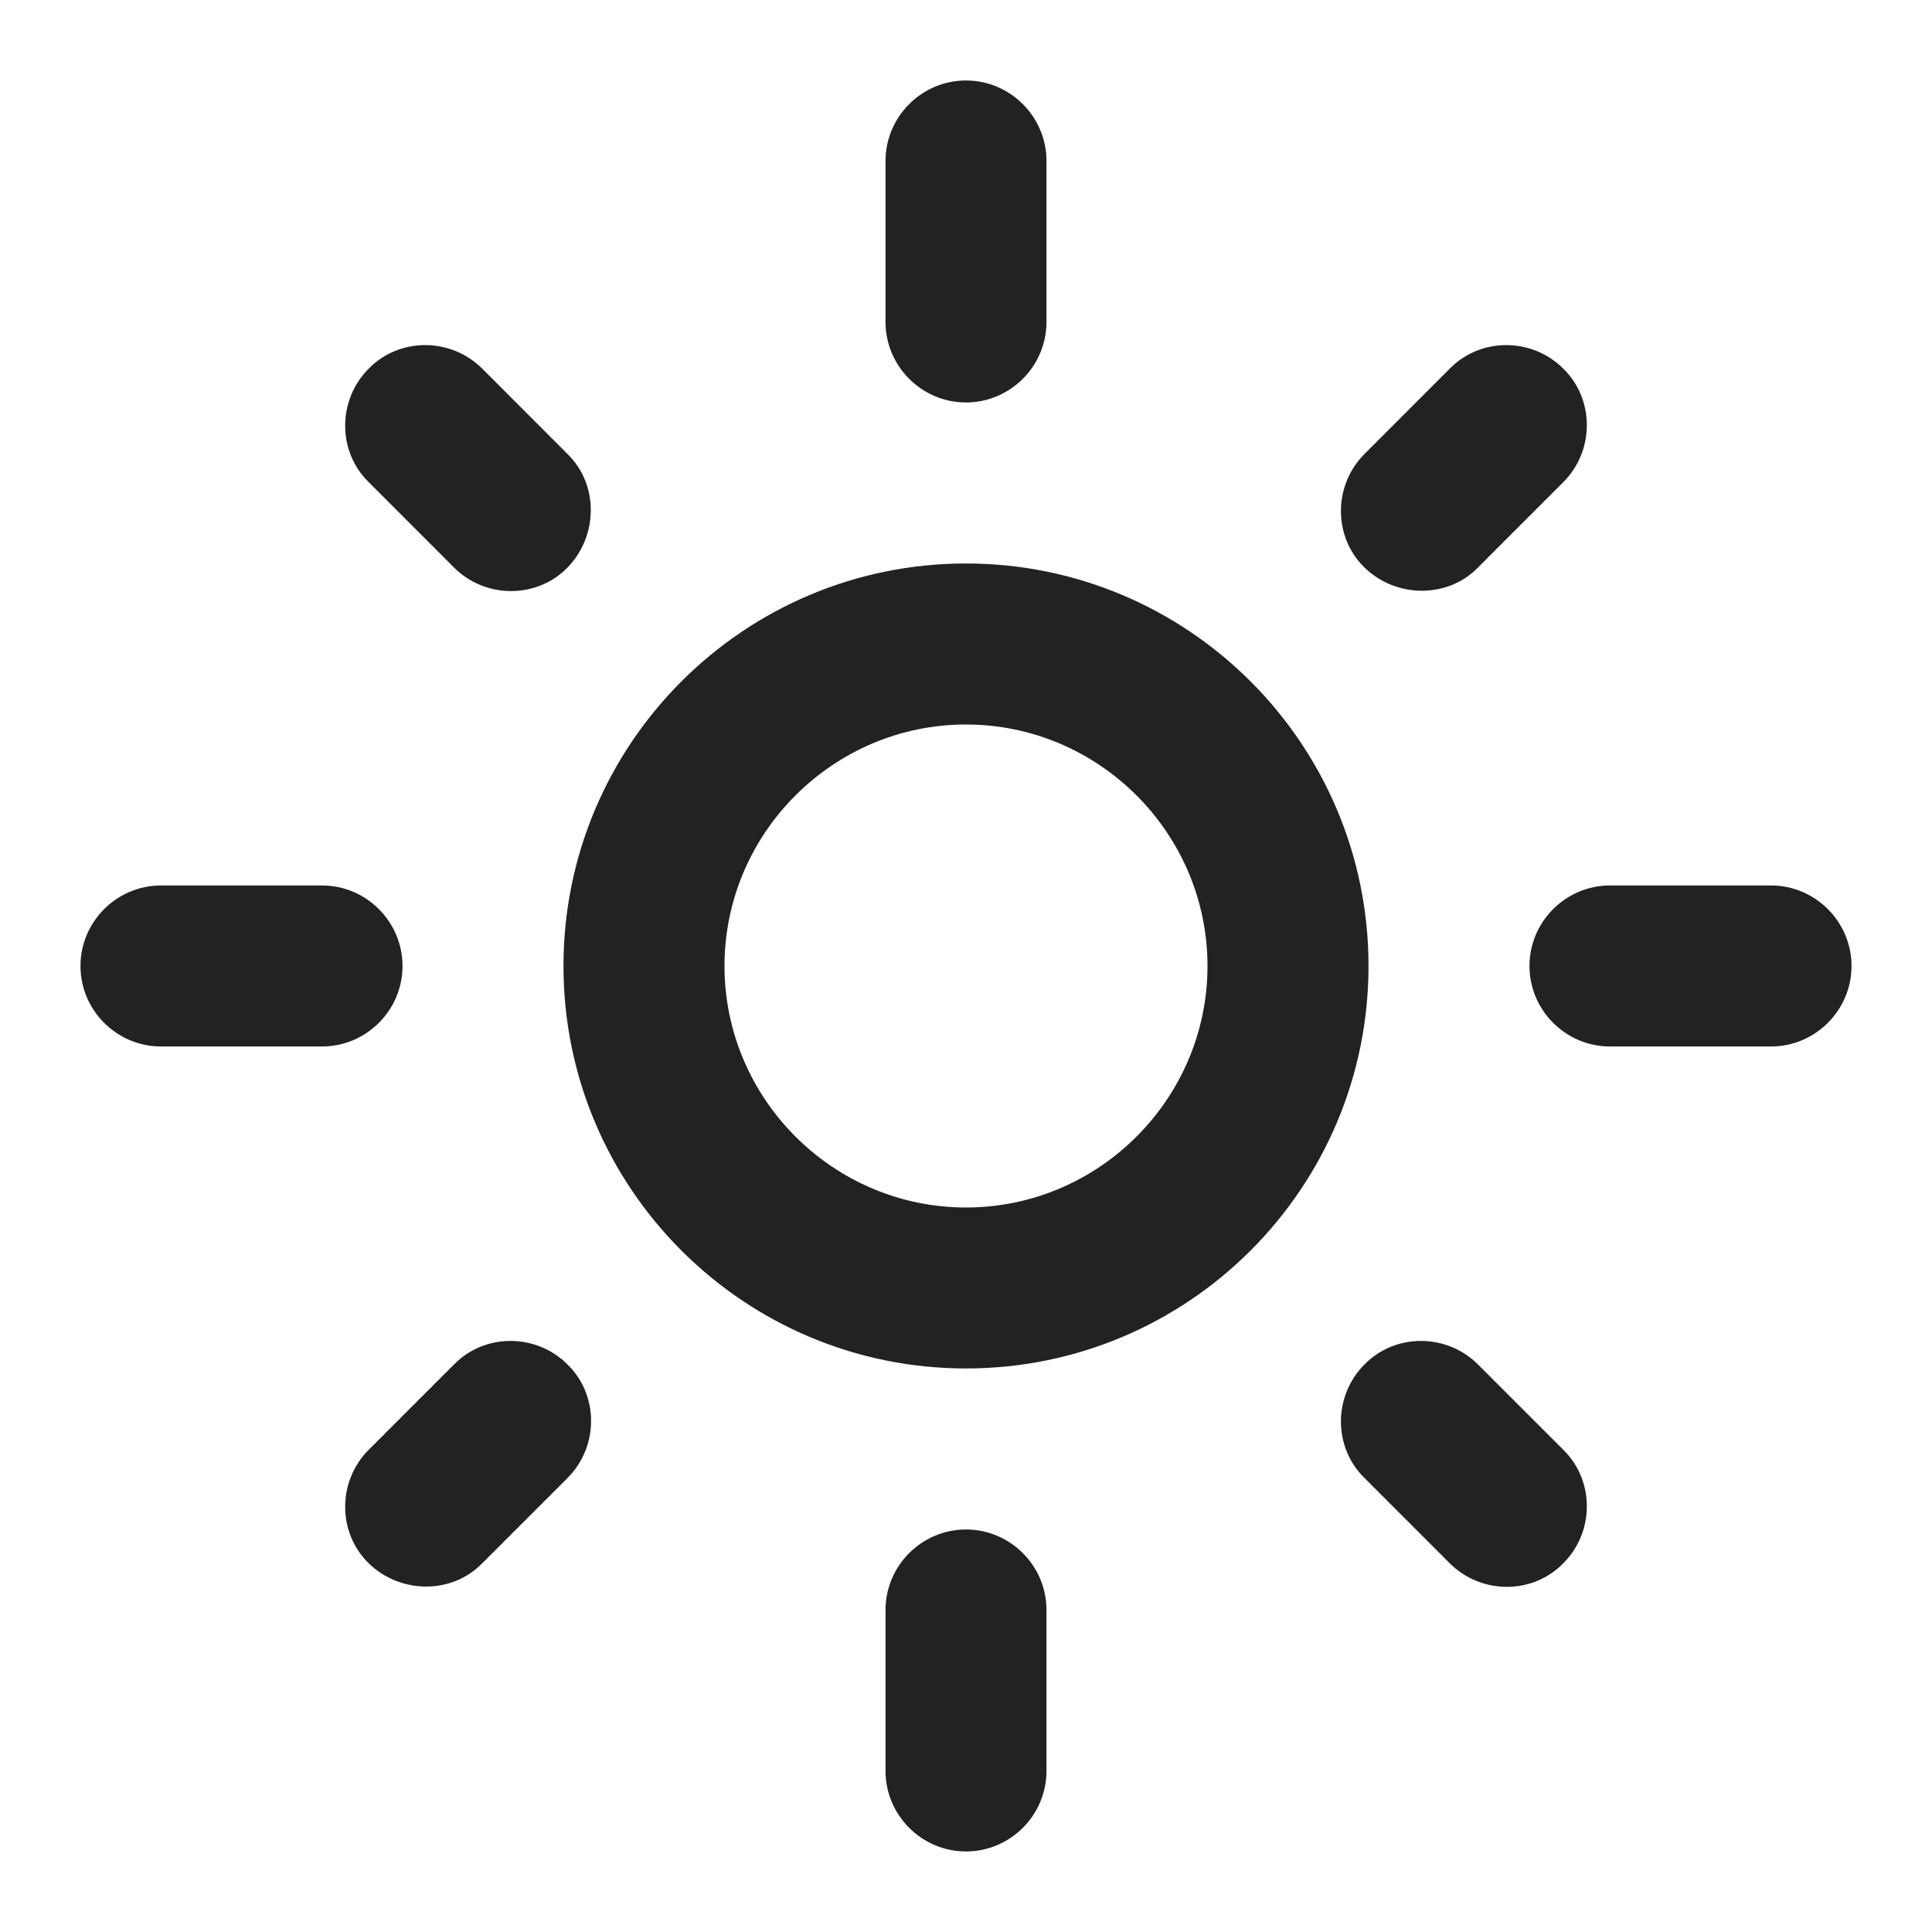 <svg width="32" height="32" viewBox="0 0 32 32" fill="none" xmlns="http://www.w3.org/2000/svg">
<path d="M16 12C18.2 12 20 13.8 20 16C20 18.2 18.2 20 16 20C13.8 20 12 18.2 12 16C12 13.8 13.8 12 16 12ZM16 9.333C12.32 9.333 9.333 12.32 9.333 16C9.333 19.68 12.32 22.666 16 22.666C19.68 22.666 22.667 19.68 22.667 16C22.667 12.32 19.68 9.333 16 9.333ZM2.667 17.333H5.333C6.067 17.333 6.667 16.733 6.667 16C6.667 15.266 6.067 14.666 5.333 14.666H2.667C1.933 14.666 1.333 15.266 1.333 16C1.333 16.733 1.933 17.333 2.667 17.333ZM26.667 17.333H29.333C30.067 17.333 30.667 16.733 30.667 16C30.667 15.266 30.067 14.666 29.333 14.666H26.667C25.933 14.666 25.333 15.266 25.333 16C25.333 16.733 25.933 17.333 26.667 17.333ZM14.667 2.666V5.333C14.667 6.066 15.267 6.666 16 6.666C16.733 6.666 17.333 6.066 17.333 5.333V2.666C17.333 1.933 16.733 1.333 16 1.333C15.267 1.333 14.667 1.933 14.667 2.666ZM14.667 26.666V29.333C14.667 30.066 15.267 30.666 16 30.666C16.733 30.666 17.333 30.066 17.333 29.333V26.666C17.333 25.933 16.733 25.333 16 25.333C15.267 25.333 14.667 25.933 14.667 26.666ZM7.987 6.106C7.467 5.586 6.613 5.586 6.107 6.106C5.587 6.626 5.587 7.48 6.107 7.986L7.52 9.4C8.04 9.92 8.893 9.92 9.4 9.4C9.907 8.88 9.92 8.026 9.4 7.52L7.987 6.106ZM24.48 22.6C23.96 22.08 23.107 22.08 22.6 22.6C22.08 23.12 22.08 23.973 22.6 24.48L24.013 25.893C24.533 26.413 25.387 26.413 25.893 25.893C26.413 25.373 26.413 24.52 25.893 24.013L24.48 22.6ZM25.893 7.986C26.413 7.466 26.413 6.613 25.893 6.106C25.373 5.586 24.52 5.586 24.013 6.106L22.6 7.52C22.08 8.04 22.08 8.893 22.6 9.4C23.12 9.906 23.973 9.92 24.48 9.4L25.893 7.986ZM9.4 24.48C9.92 23.96 9.92 23.106 9.4 22.6C8.88 22.08 8.027 22.08 7.52 22.6L6.107 24.013C5.587 24.533 5.587 25.386 6.107 25.893C6.627 26.4 7.48 26.413 7.987 25.893L9.4 24.48Z" fill="#222222"/>
</svg>
